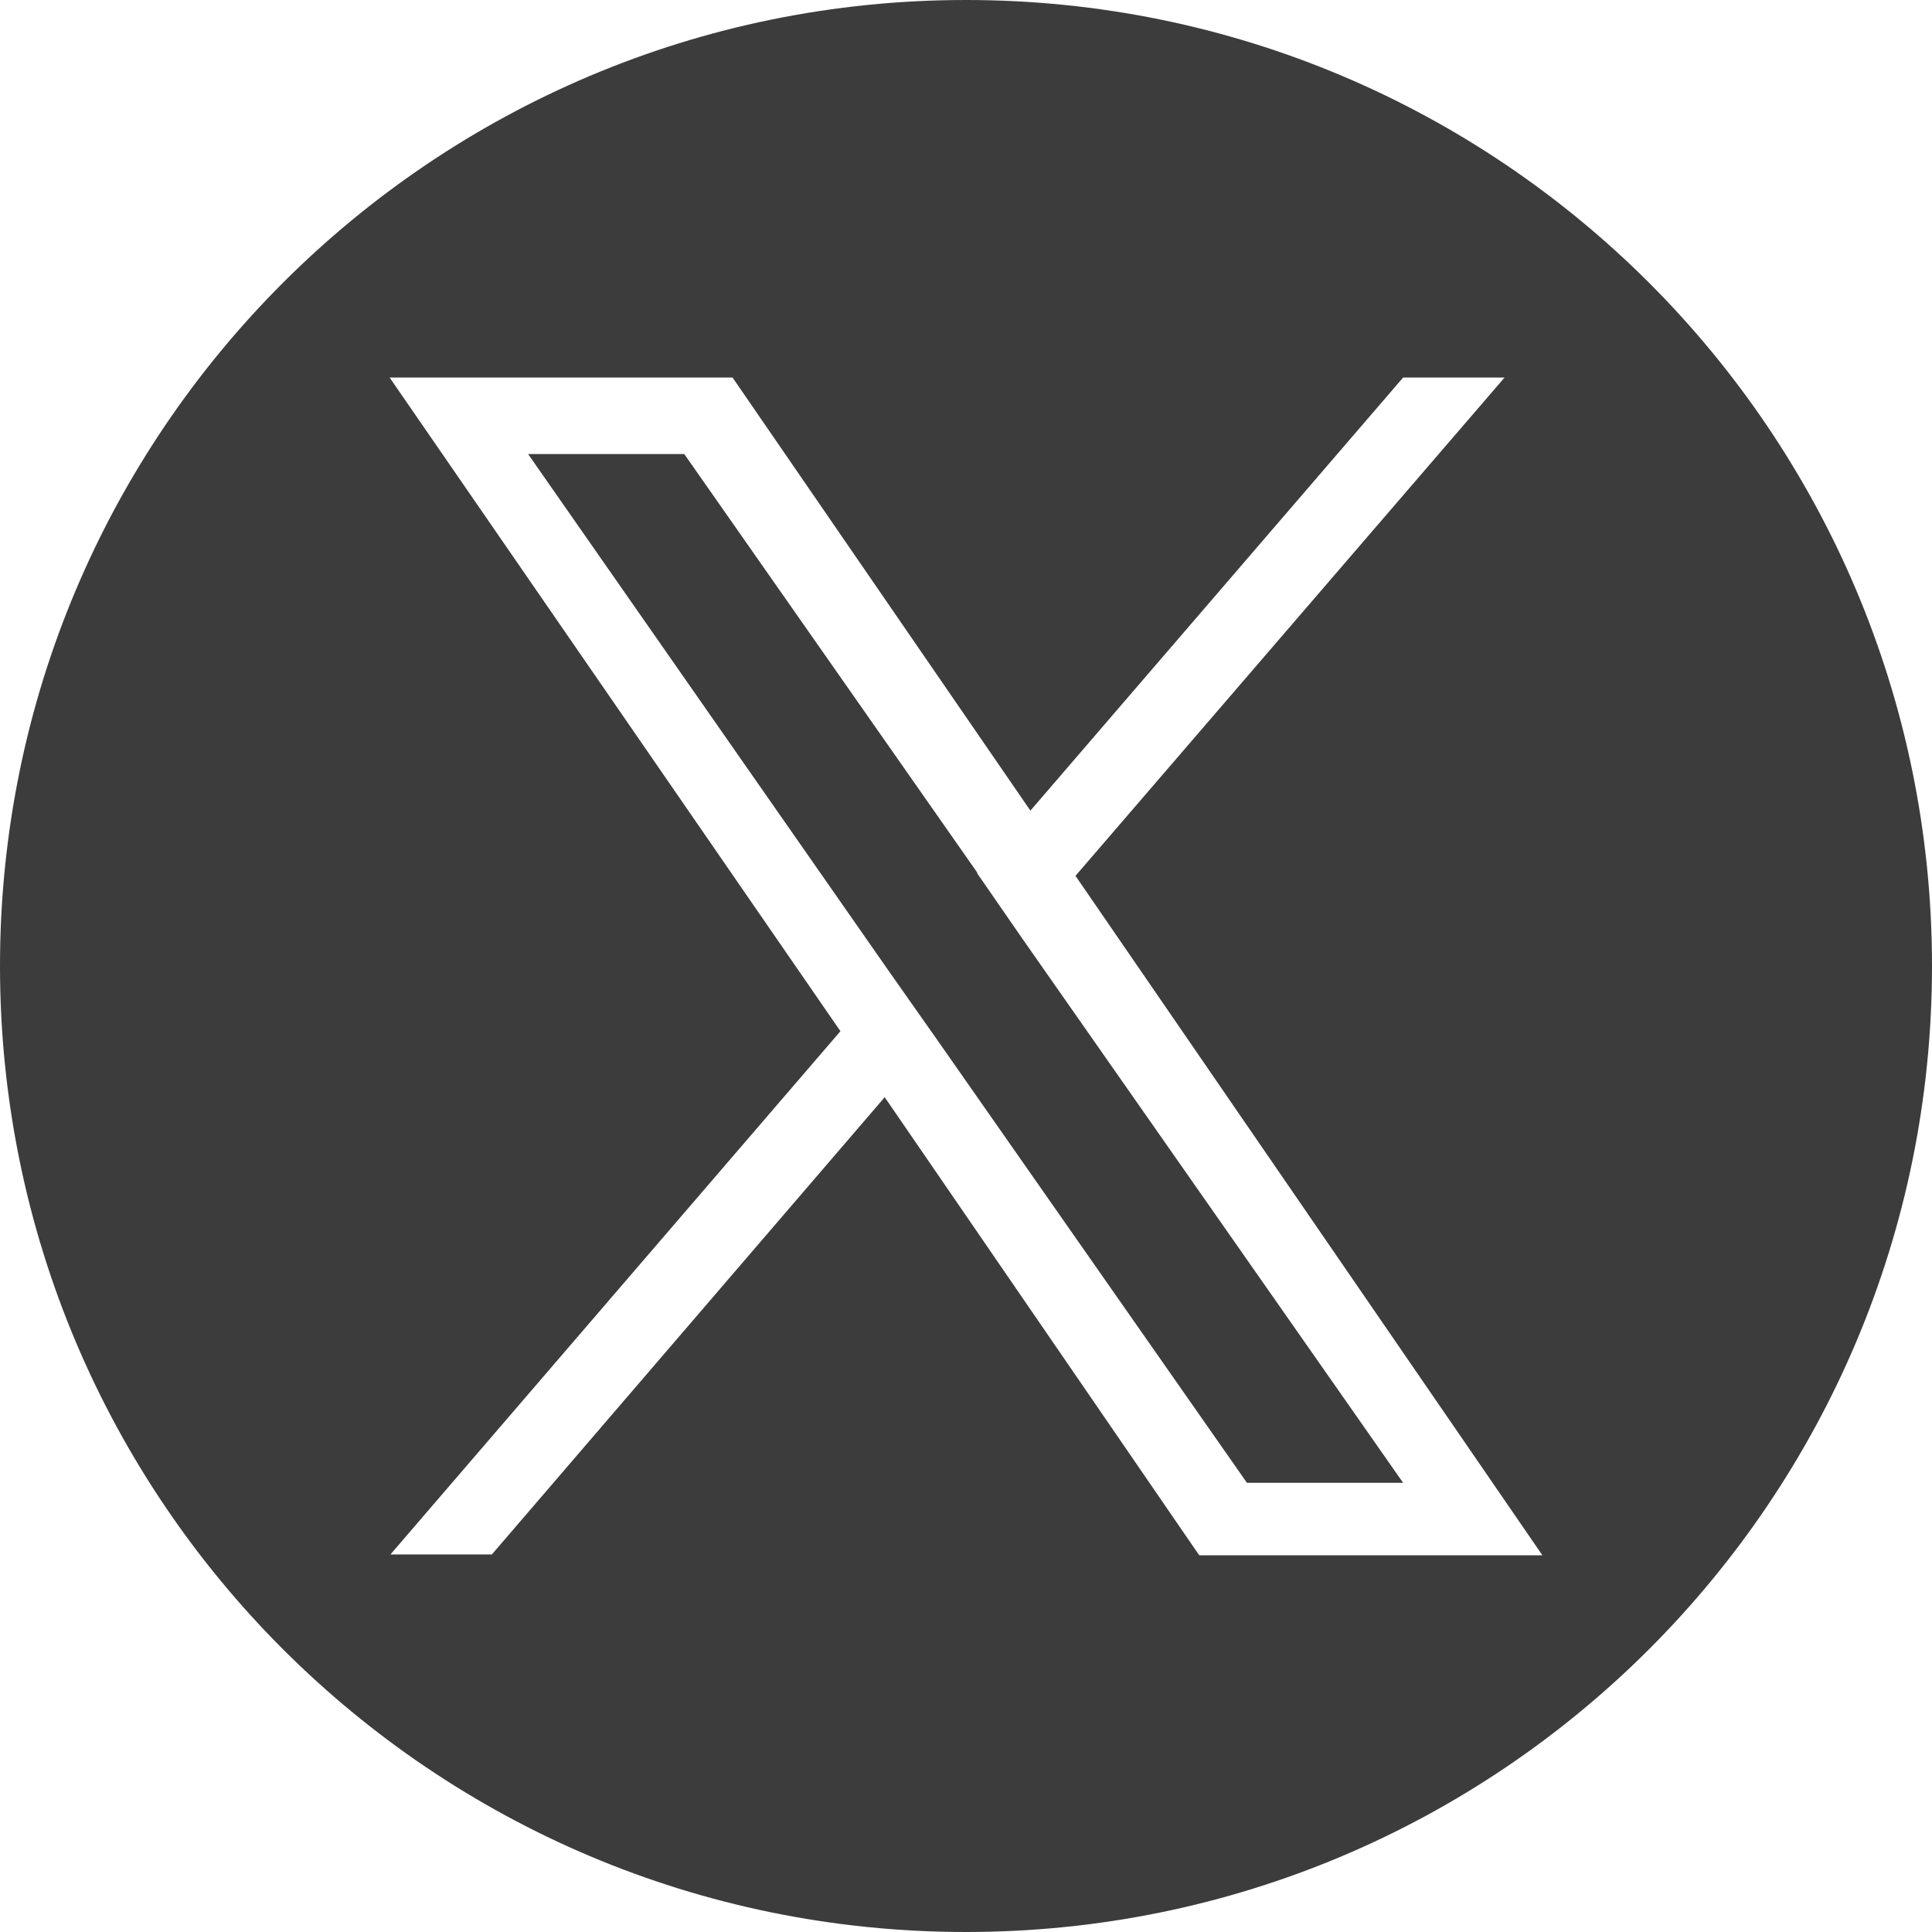 <svg width="24" height="24" viewBox="0 0 24 24" xmlns="http://www.w3.org/2000/svg"><path d="m12.14 10.84-3.64-5.2h-1.94l4.5 6.45.57.81 3.86 5.52h1.94l-4.73-6.76-.56-.81zm-.14-10.84c-6.63 0-12 5.37-12 12s5.37 12 12 12 12-5.37 12-12-5.37-12-12-12zm2.89 19.31-3.9-5.68-4.88 5.68h-1.26l5.59-6.5-5.6-8.12h4.26l3.7 5.38 4.63-5.38h1.26l-5.33 6.19 5.8 8.44h-4.26z" fill="#3d3c3c"/></svg>
